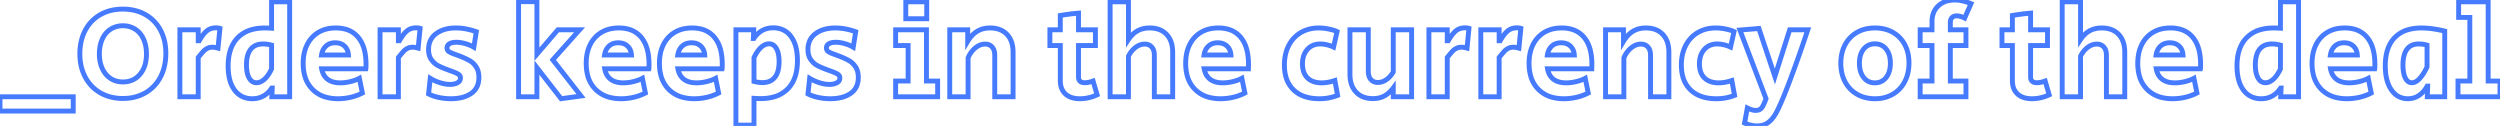 <svg width="442.083" height="22.264" viewBox="0 0 442.083 22.264" xmlns="http://www.w3.org/2000/svg"><g id="svgGroup" stroke-linecap="round" fill-rule="evenodd" font-size="9pt" stroke="#477bff" stroke-width="0.23mm" fill="none" style="stroke:#477bff;stroke-width:0.23mm;fill:none"><path d="M 196.305 17.112 L 196.305 0.322 L 199.548 0.322 L 199.548 6.992 A 5.626 5.626 0 0 1 200.211 6.174 A 4.093 4.093 0 0 1 201.181 5.44 Q 202.101 4.945 203.297 4.945 Q 205.206 4.945 206.287 6.084 A 3.758 3.758 0 0 1 207.186 7.735 Q 207.342 8.32 207.364 9.016 A 7.298 7.298 0 0 1 207.368 9.246 L 207.368 17.112 L 204.125 17.112 L 204.125 9.752 Q 204.125 9.047 203.855 8.578 A 1.594 1.594 0 0 0 203.665 8.315 A 1.514 1.514 0 0 0 202.682 7.812 A 2.134 2.134 0 0 0 202.423 7.797 A 2.506 2.506 0 0 0 201.167 8.141 A 3.29 3.29 0 0 0 200.801 8.384 A 4.188 4.188 0 0 0 199.79 9.504 A 5.118 5.118 0 0 0 199.548 9.936 L 199.548 17.112 L 196.305 17.112 Z M 364.665 17.112 L 364.665 0.322 L 367.908 0.322 L 367.908 6.992 A 5.626 5.626 0 0 1 368.571 6.174 A 4.093 4.093 0 0 1 369.541 5.44 Q 370.461 4.945 371.657 4.945 Q 373.566 4.945 374.647 6.084 A 3.758 3.758 0 0 1 375.546 7.735 Q 375.702 8.32 375.724 9.016 A 7.298 7.298 0 0 1 375.728 9.246 L 375.728 17.112 L 372.485 17.112 L 372.485 9.752 Q 372.485 9.047 372.215 8.578 A 1.594 1.594 0 0 0 372.025 8.315 A 1.514 1.514 0 0 0 371.042 7.812 A 2.134 2.134 0 0 0 370.783 7.797 A 2.506 2.506 0 0 0 369.527 8.141 A 3.29 3.29 0 0 0 369.161 8.384 A 4.188 4.188 0 0 0 368.15 9.504 A 5.118 5.118 0 0 0 367.908 9.936 L 367.908 17.112 L 364.665 17.112 Z M 99.222 17.457 L 94.944 11.96 L 94.944 17.112 L 91.701 17.112 L 91.701 0.299 L 94.944 0.299 L 94.944 9.591 L 98.647 5.267 L 102.488 5.267 L 97.75 10.58 L 102.741 16.974 L 99.222 17.457 Z M 308.499 21.758 L 308.982 19.09 Q 309.856 19.527 310.454 19.527 A 1.751 1.751 0 0 0 310.881 19.478 A 1.137 1.137 0 0 0 311.523 19.067 A 2.673 2.673 0 0 0 311.727 18.756 Q 311.927 18.405 312.144 17.855 A 14.255 14.255 0 0 0 312.294 17.457 L 307.671 5.313 L 311.029 5.037 L 313.858 13.524 L 316.48 5.267 L 319.677 5.267 Q 318.205 9.729 316.584 14.053 A 122.723 122.723 0 0 1 315.824 16.031 Q 314.789 18.651 314.127 19.873 A 10.646 10.646 0 0 1 314.065 19.987 Q 313.421 21.137 312.628 21.701 A 3.024 3.024 0 0 1 311.315 22.22 A 4.005 4.005 0 0 1 310.707 22.264 A 4.951 4.951 0 0 1 309.383 22.076 A 6.51 6.51 0 0 1 308.499 21.758 Z M 339.549 17.112 L 339.549 14.329 L 341.642 14.329 L 341.642 8.05 L 339.549 8.05 L 339.549 5.267 L 341.642 5.267 L 341.642 3.818 A 4.377 4.377 0 0 1 341.81 2.574 A 3.394 3.394 0 0 1 342.746 1.047 A 3.724 3.724 0 0 1 344.599 0.105 A 5.401 5.401 0 0 1 345.69 0 A 6.091 6.091 0 0 1 346.958 0.142 Q 347.546 0.267 348.182 0.503 A 11.081 11.081 0 0 1 348.542 0.644 L 347.415 3.197 A 4.517 4.517 0 0 0 346.874 2.967 Q 346.591 2.869 346.333 2.831 A 2.192 2.192 0 0 0 346.012 2.806 Q 345.535 2.806 345.244 3.05 A 0.943 0.943 0 0 0 345.184 3.105 Q 344.885 3.404 344.885 3.979 L 344.885 5.267 L 347.645 5.267 L 347.645 8.05 L 344.885 8.05 L 344.885 14.329 L 347.645 14.329 L 347.645 17.112 L 339.549 17.112 Z M 167.946 17.112 L 167.946 5.267 L 171.12 5.267 L 171.12 7.314 A 6.392 6.392 0 0 1 171.756 6.43 Q 172.248 5.861 172.822 5.52 Q 173.788 4.945 175.076 4.945 Q 176.985 4.945 178.066 6.084 A 3.758 3.758 0 0 1 178.965 7.735 Q 179.121 8.32 179.143 9.016 A 7.298 7.298 0 0 1 179.147 9.246 L 179.147 17.112 L 175.904 17.112 L 175.904 9.752 Q 175.904 9.047 175.634 8.578 A 1.594 1.594 0 0 0 175.444 8.315 A 1.514 1.514 0 0 0 174.461 7.812 A 2.134 2.134 0 0 0 174.202 7.797 A 2.505 2.505 0 0 0 172.927 8.154 A 3.437 3.437 0 0 0 172.454 8.487 A 4.413 4.413 0 0 0 171.231 10.137 A 5.162 5.162 0 0 0 171.189 10.235 L 171.189 17.112 L 167.946 17.112 Z M 283.912 17.112 L 283.912 5.267 L 287.086 5.267 L 287.086 7.314 A 6.392 6.392 0 0 1 287.722 6.43 Q 288.214 5.861 288.788 5.52 Q 289.754 4.945 291.042 4.945 Q 292.951 4.945 294.032 6.084 A 3.758 3.758 0 0 1 294.931 7.735 Q 295.087 8.32 295.109 9.016 A 7.298 7.298 0 0 1 295.113 9.246 L 295.113 17.112 L 291.87 17.112 L 291.87 9.752 Q 291.87 9.047 291.6 8.578 A 1.594 1.594 0 0 0 291.41 8.315 A 1.514 1.514 0 0 0 290.427 7.812 A 2.134 2.134 0 0 0 290.168 7.797 A 2.505 2.505 0 0 0 288.893 8.154 A 3.437 3.437 0 0 0 288.42 8.487 A 4.413 4.413 0 0 0 287.197 10.137 A 5.162 5.162 0 0 0 287.155 10.235 L 287.155 17.112 L 283.912 17.112 Z M 238.717 13.133 L 238.717 5.267 L 241.96 5.267 L 241.96 12.604 Q 241.96 13.547 242.42 14.065 A 1.514 1.514 0 0 0 243.403 14.567 A 2.134 2.134 0 0 0 243.662 14.582 A 2.48 2.48 0 0 0 244.843 14.276 A 3.196 3.196 0 0 0 245.169 14.076 A 3.932 3.932 0 0 0 246.153 13.075 A 4.751 4.751 0 0 0 246.376 12.719 L 246.376 5.267 L 249.619 5.267 L 249.619 17.112 L 246.376 17.112 L 246.376 15.548 A 5.439 5.439 0 0 1 245.527 16.461 A 4.581 4.581 0 0 1 244.846 16.94 A 3.63 3.63 0 0 1 243.713 17.349 A 5.05 5.05 0 0 1 242.765 17.434 A 4.987 4.987 0 0 1 241.513 17.286 A 3.507 3.507 0 0 1 239.798 16.284 A 3.828 3.828 0 0 1 238.882 14.567 Q 238.732 13.976 238.718 13.279 A 7.236 7.236 0 0 1 238.717 13.133 Z M 75.785 16.606 L 76.084 13.846 A 7.573 7.573 0 0 0 77.561 14.545 A 8.568 8.568 0 0 0 77.809 14.628 A 6.743 6.743 0 0 0 78.723 14.852 A 5.145 5.145 0 0 0 79.58 14.927 Q 80.25 14.927 80.735 14.716 A 2.008 2.008 0 0 0 80.891 14.64 A 1.165 1.165 0 0 0 81.176 14.428 A 0.869 0.869 0 0 0 81.42 13.8 Q 81.42 13.363 81.052 13.122 A 2.436 2.436 0 0 0 80.826 12.993 Q 80.444 12.797 79.719 12.537 A 22.443 22.443 0 0 0 79.649 12.512 L 79.028 12.282 A 19.211 19.211 0 0 1 78.365 12.022 Q 78.056 11.894 77.795 11.77 A 8.418 8.418 0 0 1 77.418 11.581 A 3.035 3.035 0 0 1 76.738 11.076 A 4.125 4.125 0 0 1 76.291 10.557 Q 75.785 9.867 75.785 8.74 A 3.82 3.82 0 0 1 75.986 7.471 A 3.186 3.186 0 0 1 77.131 5.946 Q 78.476 4.945 80.638 4.945 A 9.79 9.79 0 0 1 82.781 5.193 A 12.601 12.601 0 0 1 84.226 5.612 L 83.789 8.349 A 6.174 6.174 0 0 0 82.793 7.883 A 7.467 7.467 0 0 0 82.282 7.717 A 6.471 6.471 0 0 0 81.426 7.529 A 4.995 4.995 0 0 0 80.707 7.475 A 3.716 3.716 0 0 0 80.242 7.502 Q 80.008 7.532 79.813 7.594 A 1.654 1.654 0 0 0 79.5 7.728 A 0.986 0.986 0 0 0 79.249 7.924 Q 79.056 8.138 79.051 8.449 A 1.031 1.031 0 0 0 79.051 8.464 Q 79.051 8.924 79.419 9.154 A 2.624 2.624 0 0 0 79.635 9.273 Q 80.006 9.459 80.661 9.683 Q 81.351 9.936 81.466 9.982 A 18.405 18.405 0 0 1 82.145 10.272 Q 82.475 10.421 82.756 10.567 A 9.01 9.01 0 0 1 83.076 10.741 A 3.104 3.104 0 0 1 83.835 11.359 A 4.044 4.044 0 0 1 84.203 11.834 A 2.733 2.733 0 0 1 84.58 12.717 Q 84.666 13.074 84.682 13.49 A 5.019 5.019 0 0 1 84.686 13.685 A 4.14 4.14 0 0 1 84.529 14.858 A 2.995 2.995 0 0 1 83.329 16.514 A 4.916 4.916 0 0 1 81.781 17.214 Q 80.874 17.457 79.741 17.457 Q 78.614 17.457 77.568 17.227 A 8.688 8.688 0 0 1 76.711 16.995 Q 76.199 16.826 75.785 16.606 Z M 142.876 16.606 L 143.175 13.846 A 7.573 7.573 0 0 0 144.652 14.545 A 8.568 8.568 0 0 0 144.9 14.628 A 6.743 6.743 0 0 0 145.814 14.852 A 5.145 5.145 0 0 0 146.671 14.927 Q 147.341 14.927 147.826 14.716 A 2.008 2.008 0 0 0 147.982 14.64 A 1.165 1.165 0 0 0 148.267 14.428 A 0.869 0.869 0 0 0 148.511 13.8 Q 148.511 13.363 148.143 13.122 A 2.436 2.436 0 0 0 147.917 12.993 Q 147.535 12.797 146.81 12.537 A 22.443 22.443 0 0 0 146.74 12.512 L 146.119 12.282 A 19.211 19.211 0 0 1 145.456 12.022 Q 145.147 11.894 144.886 11.77 A 8.418 8.418 0 0 1 144.509 11.581 A 3.035 3.035 0 0 1 143.829 11.076 A 4.125 4.125 0 0 1 143.382 10.557 Q 142.876 9.867 142.876 8.74 A 3.82 3.82 0 0 1 143.077 7.471 A 3.186 3.186 0 0 1 144.222 5.946 Q 145.567 4.945 147.729 4.945 A 9.79 9.79 0 0 1 149.872 5.193 A 12.601 12.601 0 0 1 151.317 5.612 L 150.88 8.349 A 6.174 6.174 0 0 0 149.884 7.883 A 7.467 7.467 0 0 0 149.373 7.717 A 6.471 6.471 0 0 0 148.517 7.529 A 4.995 4.995 0 0 0 147.798 7.475 A 3.716 3.716 0 0 0 147.333 7.502 Q 147.099 7.532 146.904 7.594 A 1.654 1.654 0 0 0 146.591 7.728 A 0.986 0.986 0 0 0 146.34 7.924 Q 146.147 8.138 146.142 8.449 A 1.031 1.031 0 0 0 146.142 8.464 Q 146.142 8.924 146.51 9.154 A 2.624 2.624 0 0 0 146.726 9.273 Q 147.097 9.459 147.752 9.683 Q 148.442 9.936 148.557 9.982 A 18.405 18.405 0 0 1 149.236 10.272 Q 149.566 10.421 149.847 10.567 A 9.01 9.01 0 0 1 150.167 10.741 A 3.104 3.104 0 0 1 150.926 11.359 A 4.044 4.044 0 0 1 151.294 11.834 A 2.733 2.733 0 0 1 151.671 12.717 Q 151.757 13.074 151.773 13.49 A 5.019 5.019 0 0 1 151.777 13.685 A 4.14 4.14 0 0 1 151.62 14.858 A 2.995 2.995 0 0 1 150.42 16.514 A 4.916 4.916 0 0 1 148.872 17.214 Q 147.965 17.457 146.832 17.457 Q 145.705 17.457 144.659 17.227 A 8.688 8.688 0 0 1 143.802 16.995 Q 143.29 16.826 142.876 16.606 Z M 130.134 22.126 L 130.134 5.267 L 133.285 5.267 L 133.216 6.808 L 133.308 6.808 A 4.496 4.496 0 0 1 134.088 5.89 A 3.865 3.865 0 0 1 134.769 5.405 A 3.802 3.802 0 0 1 136.264 4.945 A 4.712 4.712 0 0 1 136.735 4.922 A 4.188 4.188 0 0 1 138.206 5.17 A 3.642 3.642 0 0 1 139.875 6.452 A 5.218 5.218 0 0 1 140.671 8.082 Q 140.885 8.792 140.965 9.644 A 11.485 11.485 0 0 1 141.013 10.718 A 9.959 9.959 0 0 1 140.833 12.673 Q 140.604 13.818 140.082 14.701 A 5.242 5.242 0 0 1 139.322 15.698 A 5.483 5.483 0 0 1 136.768 17.158 Q 135.893 17.395 134.85 17.429 A 10.844 10.844 0 0 1 134.504 17.434 Q 134.205 17.434 133.676 17.407 A 44.527 44.527 0 0 1 133.331 17.388 L 133.331 22.126 L 130.134 22.126 Z M 48.024 4.991 L 48.024 0.322 L 51.221 0.322 L 51.221 17.112 L 48.07 17.112 L 48.139 15.571 L 48.047 15.571 A 4.496 4.496 0 0 1 47.267 16.489 A 3.865 3.865 0 0 1 46.586 16.974 A 3.802 3.802 0 0 1 45.091 17.434 A 4.712 4.712 0 0 1 44.62 17.457 A 4.188 4.188 0 0 1 43.149 17.209 A 3.642 3.642 0 0 1 41.48 15.928 A 5.218 5.218 0 0 1 40.684 14.298 Q 40.47 13.587 40.39 12.735 A 11.485 11.485 0 0 1 40.342 11.661 A 9.959 9.959 0 0 1 40.522 9.706 Q 40.751 8.561 41.273 7.678 A 5.242 5.242 0 0 1 42.033 6.682 A 5.483 5.483 0 0 1 44.587 5.221 Q 45.462 4.984 46.505 4.951 A 10.844 10.844 0 0 1 46.851 4.945 Q 47.15 4.945 47.679 4.972 A 44.527 44.527 0 0 1 48.024 4.991 Z M 403.259 4.991 L 403.259 0.322 L 406.456 0.322 L 406.456 17.112 L 403.305 17.112 L 403.374 15.571 L 403.282 15.571 A 4.496 4.496 0 0 1 402.502 16.489 A 3.865 3.865 0 0 1 401.821 16.974 A 3.802 3.802 0 0 1 400.326 17.434 A 4.712 4.712 0 0 1 399.855 17.457 A 4.188 4.188 0 0 1 398.384 17.209 A 3.642 3.642 0 0 1 396.715 15.928 A 5.218 5.218 0 0 1 395.919 14.298 Q 395.705 13.587 395.625 12.735 A 11.485 11.485 0 0 1 395.577 11.661 A 9.959 9.959 0 0 1 395.757 9.706 Q 395.986 8.561 396.508 7.678 A 5.242 5.242 0 0 1 397.268 6.682 A 5.483 5.483 0 0 1 399.822 5.221 Q 400.697 4.984 401.74 4.951 A 10.844 10.844 0 0 1 402.086 4.945 Q 402.385 4.945 402.914 4.972 A 44.527 44.527 0 0 1 403.259 4.991 Z M 64.699 12.167 L 56.879 12.167 A 3.602 3.602 0 0 0 57.15 13.03 A 2.619 2.619 0 0 0 57.937 14.019 Q 58.765 14.651 60.168 14.651 A 7.324 7.324 0 0 0 61.427 14.538 A 8.638 8.638 0 0 0 61.939 14.433 Q 62.859 14.214 63.549 13.846 L 64.078 16.445 A 8.338 8.338 0 0 1 62.588 17.047 A 9.754 9.754 0 0 1 62.042 17.193 Q 60.927 17.457 59.777 17.457 A 8.037 8.037 0 0 1 57.889 17.248 A 5.413 5.413 0 0 1 55.257 15.801 A 5.449 5.449 0 0 1 53.844 13.228 Q 53.613 12.305 53.613 11.201 A 8.619 8.619 0 0 1 53.764 9.546 A 6.427 6.427 0 0 1 54.326 7.878 A 5.235 5.235 0 0 1 55.654 6.183 A 5.06 5.06 0 0 1 56.338 5.704 A 5.519 5.519 0 0 1 58.337 5.019 A 7.182 7.182 0 0 1 59.386 4.945 A 6.399 6.399 0 0 1 61.016 5.141 A 4.406 4.406 0 0 1 63.342 6.601 A 5.376 5.376 0 0 1 64.309 8.404 Q 64.566 9.193 64.663 10.152 A 12.248 12.248 0 0 1 64.722 11.385 A 19.852 19.852 0 0 1 64.721 11.632 Q 64.716 11.969 64.7 12.158 A 2.772 2.772 0 0 1 64.699 12.167 Z M 114.747 12.167 L 106.927 12.167 A 3.602 3.602 0 0 0 107.198 13.03 A 2.619 2.619 0 0 0 107.985 14.019 Q 108.813 14.651 110.216 14.651 A 7.324 7.324 0 0 0 111.475 14.538 A 8.638 8.638 0 0 0 111.987 14.433 Q 112.907 14.214 113.597 13.846 L 114.126 16.445 A 8.338 8.338 0 0 1 112.636 17.047 A 9.754 9.754 0 0 1 112.09 17.193 Q 110.975 17.457 109.825 17.457 A 8.037 8.037 0 0 1 107.937 17.248 A 5.413 5.413 0 0 1 105.305 15.801 A 5.449 5.449 0 0 1 103.892 13.228 Q 103.661 12.305 103.661 11.201 A 8.619 8.619 0 0 1 103.812 9.546 A 6.427 6.427 0 0 1 104.374 7.878 A 5.235 5.235 0 0 1 105.702 6.183 A 5.06 5.06 0 0 1 106.386 5.704 A 5.519 5.519 0 0 1 108.385 5.019 A 7.182 7.182 0 0 1 109.434 4.945 A 6.399 6.399 0 0 1 111.064 5.141 A 4.406 4.406 0 0 1 113.39 6.601 A 5.376 5.376 0 0 1 114.357 8.404 Q 114.614 9.193 114.711 10.152 A 12.248 12.248 0 0 1 114.77 11.385 A 19.852 19.852 0 0 1 114.769 11.632 Q 114.764 11.969 114.748 12.158 A 2.772 2.772 0 0 1 114.747 12.167 Z M 127.696 12.167 L 119.876 12.167 A 3.602 3.602 0 0 0 120.147 13.03 A 2.619 2.619 0 0 0 120.934 14.019 Q 121.762 14.651 123.165 14.651 A 7.324 7.324 0 0 0 124.424 14.538 A 8.638 8.638 0 0 0 124.936 14.433 Q 125.856 14.214 126.546 13.846 L 127.075 16.445 A 8.338 8.338 0 0 1 125.585 17.047 A 9.754 9.754 0 0 1 125.039 17.193 Q 123.924 17.457 122.774 17.457 A 8.037 8.037 0 0 1 120.886 17.248 A 5.413 5.413 0 0 1 118.254 15.801 A 5.449 5.449 0 0 1 116.841 13.228 Q 116.61 12.305 116.61 11.201 A 8.619 8.619 0 0 1 116.761 9.546 A 6.427 6.427 0 0 1 117.323 7.878 A 5.235 5.235 0 0 1 118.651 6.183 A 5.06 5.06 0 0 1 119.335 5.704 A 5.519 5.519 0 0 1 121.334 5.019 A 7.182 7.182 0 0 1 122.383 4.945 A 6.399 6.399 0 0 1 124.013 5.141 A 4.406 4.406 0 0 1 126.339 6.601 A 5.376 5.376 0 0 1 127.306 8.404 Q 127.563 9.193 127.66 10.152 A 12.248 12.248 0 0 1 127.719 11.385 A 19.852 19.852 0 0 1 127.718 11.632 Q 127.713 11.969 127.697 12.158 A 2.772 2.772 0 0 1 127.696 12.167 Z M 220.754 12.167 L 212.934 12.167 A 3.602 3.602 0 0 0 213.205 13.03 A 2.619 2.619 0 0 0 213.992 14.019 Q 214.82 14.651 216.223 14.651 A 7.324 7.324 0 0 0 217.482 14.538 A 8.638 8.638 0 0 0 217.994 14.433 Q 218.914 14.214 219.604 13.846 L 220.133 16.445 A 8.338 8.338 0 0 1 218.643 17.047 A 9.754 9.754 0 0 1 218.097 17.193 Q 216.982 17.457 215.832 17.457 A 8.037 8.037 0 0 1 213.944 17.248 A 5.413 5.413 0 0 1 211.312 15.801 A 5.449 5.449 0 0 1 209.899 13.228 Q 209.668 12.305 209.668 11.201 A 8.619 8.619 0 0 1 209.819 9.546 A 6.427 6.427 0 0 1 210.381 7.878 A 5.235 5.235 0 0 1 211.709 6.183 A 5.06 5.06 0 0 1 212.393 5.704 A 5.519 5.519 0 0 1 214.392 5.019 A 7.182 7.182 0 0 1 215.441 4.945 A 6.399 6.399 0 0 1 217.071 5.141 A 4.406 4.406 0 0 1 219.397 6.601 A 5.376 5.376 0 0 1 220.364 8.404 Q 220.621 9.193 220.718 10.152 A 12.248 12.248 0 0 1 220.777 11.385 A 19.852 19.852 0 0 1 220.776 11.632 Q 220.771 11.969 220.755 12.158 A 2.772 2.772 0 0 1 220.754 12.167 Z M 281.474 12.167 L 273.654 12.167 A 3.602 3.602 0 0 0 273.925 13.03 A 2.619 2.619 0 0 0 274.712 14.019 Q 275.54 14.651 276.943 14.651 A 7.324 7.324 0 0 0 278.202 14.538 A 8.638 8.638 0 0 0 278.714 14.433 Q 279.634 14.214 280.324 13.846 L 280.853 16.445 A 8.338 8.338 0 0 1 279.363 17.047 A 9.754 9.754 0 0 1 278.817 17.193 Q 277.702 17.457 276.552 17.457 A 8.037 8.037 0 0 1 274.664 17.248 A 5.413 5.413 0 0 1 272.032 15.801 A 5.449 5.449 0 0 1 270.619 13.228 Q 270.388 12.305 270.388 11.201 A 8.619 8.619 0 0 1 270.539 9.546 A 6.427 6.427 0 0 1 271.101 7.878 A 5.235 5.235 0 0 1 272.429 6.183 A 5.06 5.06 0 0 1 273.113 5.704 A 5.519 5.519 0 0 1 275.112 5.019 A 7.182 7.182 0 0 1 276.161 4.945 A 6.399 6.399 0 0 1 277.791 5.141 A 4.406 4.406 0 0 1 280.117 6.601 A 5.376 5.376 0 0 1 281.084 8.404 Q 281.341 9.193 281.438 10.152 A 12.248 12.248 0 0 1 281.497 11.385 A 19.852 19.852 0 0 1 281.496 11.632 Q 281.491 11.969 281.475 12.158 A 2.772 2.772 0 0 1 281.474 12.167 Z M 389.114 12.167 L 381.294 12.167 A 3.602 3.602 0 0 0 381.565 13.03 A 2.619 2.619 0 0 0 382.352 14.019 Q 383.18 14.651 384.583 14.651 A 7.324 7.324 0 0 0 385.842 14.538 A 8.638 8.638 0 0 0 386.354 14.433 Q 387.274 14.214 387.964 13.846 L 388.493 16.445 A 8.338 8.338 0 0 1 387.003 17.047 A 9.754 9.754 0 0 1 386.457 17.193 Q 385.342 17.457 384.192 17.457 A 8.037 8.037 0 0 1 382.304 17.248 A 5.413 5.413 0 0 1 379.672 15.801 A 5.449 5.449 0 0 1 378.259 13.228 Q 378.028 12.305 378.028 11.201 A 8.619 8.619 0 0 1 378.179 9.546 A 6.427 6.427 0 0 1 378.741 7.878 A 5.235 5.235 0 0 1 380.069 6.183 A 5.06 5.06 0 0 1 380.753 5.704 A 5.519 5.519 0 0 1 382.752 5.019 A 7.182 7.182 0 0 1 383.801 4.945 A 6.399 6.399 0 0 1 385.431 5.141 A 4.406 4.406 0 0 1 387.757 6.601 A 5.376 5.376 0 0 1 388.724 8.404 Q 388.981 9.193 389.078 10.152 A 12.248 12.248 0 0 1 389.137 11.385 A 19.852 19.852 0 0 1 389.136 11.632 Q 389.131 11.969 389.115 12.158 A 2.772 2.772 0 0 1 389.114 12.167 Z M 419.934 12.167 L 412.114 12.167 A 3.602 3.602 0 0 0 412.385 13.03 A 2.619 2.619 0 0 0 413.172 14.019 Q 414 14.651 415.403 14.651 A 7.324 7.324 0 0 0 416.662 14.538 A 8.638 8.638 0 0 0 417.174 14.433 Q 418.094 14.214 418.784 13.846 L 419.313 16.445 A 8.338 8.338 0 0 1 417.823 17.047 A 9.754 9.754 0 0 1 417.277 17.193 Q 416.162 17.457 415.012 17.457 A 8.037 8.037 0 0 1 413.124 17.248 A 5.413 5.413 0 0 1 410.492 15.801 A 5.449 5.449 0 0 1 409.079 13.228 Q 408.848 12.305 408.848 11.201 A 8.619 8.619 0 0 1 408.999 9.546 A 6.427 6.427 0 0 1 409.561 7.878 A 5.235 5.235 0 0 1 410.889 6.183 A 5.06 5.06 0 0 1 411.573 5.704 A 5.519 5.519 0 0 1 413.572 5.019 A 7.182 7.182 0 0 1 414.621 4.945 A 6.399 6.399 0 0 1 416.251 5.141 A 4.406 4.406 0 0 1 418.577 6.601 A 5.376 5.376 0 0 1 419.544 8.404 Q 419.801 9.193 419.898 10.152 A 12.248 12.248 0 0 1 419.957 11.385 A 19.852 19.852 0 0 1 419.956 11.632 Q 419.951 11.969 419.935 12.158 A 2.772 2.772 0 0 1 419.934 12.167 Z M 434.654 17.112 L 434.654 14.329 L 436.747 14.329 L 436.747 3.082 L 434.769 3.082 L 434.769 0.322 L 439.99 0.322 L 439.99 14.329 L 442.083 14.329 L 442.083 17.112 L 434.654 17.112 Z M 187.496 14.237 L 187.496 8.05 L 185.656 8.05 L 185.656 5.267 L 187.496 5.267 L 187.496 2.737 Q 189.129 2.461 190.716 2.323 L 190.716 5.267 L 193.706 5.267 L 193.706 8.05 L 190.716 8.05 L 190.716 13.639 A 1.295 1.295 0 0 0 190.747 13.931 Q 190.795 14.141 190.92 14.29 A 0.785 0.785 0 0 0 191.003 14.375 A 0.94 0.94 0 0 0 191.351 14.565 Q 191.492 14.608 191.661 14.622 A 1.988 1.988 0 0 0 191.82 14.628 Q 192.464 14.628 193.292 14.329 L 194.005 16.767 Q 192.533 17.457 190.969 17.457 A 5.255 5.255 0 0 1 189.963 17.367 Q 189.371 17.251 188.911 16.988 A 2.768 2.768 0 0 1 188.405 16.618 A 2.729 2.729 0 0 1 187.603 15.214 Q 187.496 14.767 187.496 14.237 Z M 355.856 14.237 L 355.856 8.05 L 354.016 8.05 L 354.016 5.267 L 355.856 5.267 L 355.856 2.737 Q 357.489 2.461 359.076 2.323 L 359.076 5.267 L 362.066 5.267 L 362.066 8.05 L 359.076 8.05 L 359.076 13.639 A 1.295 1.295 0 0 0 359.107 13.931 Q 359.155 14.141 359.28 14.29 A 0.785 0.785 0 0 0 359.363 14.375 A 0.94 0.94 0 0 0 359.711 14.565 Q 359.852 14.608 360.021 14.622 A 1.988 1.988 0 0 0 360.18 14.628 Q 360.824 14.628 361.652 14.329 L 362.365 16.767 Q 360.893 17.457 359.329 17.457 A 5.255 5.255 0 0 1 358.323 17.367 Q 357.731 17.251 357.271 16.988 A 2.768 2.768 0 0 1 356.765 16.618 A 2.729 2.729 0 0 1 355.963 15.214 Q 355.856 14.767 355.856 14.237 Z M 21.735 17.411 Q 19.481 17.411 17.756 16.422 Q 16.031 15.433 15.077 13.639 A 8.127 8.127 0 0 1 14.202 10.821 A 10.293 10.293 0 0 1 14.122 9.522 A 9.923 9.923 0 0 1 14.358 7.314 A 7.905 7.905 0 0 1 15.065 5.382 Q 16.008 3.588 17.733 2.599 A 7.444 7.444 0 0 1 20.498 1.688 A 9.513 9.513 0 0 1 21.735 1.61 A 8.833 8.833 0 0 1 23.919 1.87 A 7.247 7.247 0 0 1 25.714 2.588 Q 27.439 3.565 28.382 5.336 A 7.99 7.99 0 0 1 29.231 8.015 A 10.28 10.28 0 0 1 29.325 9.43 A 10.095 10.095 0 0 1 29.089 11.658 A 7.984 7.984 0 0 1 28.382 13.605 Q 27.439 15.41 25.714 16.411 A 7.413 7.413 0 0 1 22.829 17.349 A 9.34 9.34 0 0 1 21.735 17.411 Z M 236.44 5.589 L 235.819 8.326 A 5.517 5.517 0 0 0 234.986 8.01 A 6.476 6.476 0 0 0 234.657 7.924 A 5.78 5.78 0 0 0 233.99 7.805 A 4.52 4.52 0 0 0 233.473 7.774 Q 232.047 7.774 231.184 8.74 A 3.302 3.302 0 0 0 230.426 10.265 A 4.81 4.81 0 0 0 230.322 11.293 A 4.707 4.707 0 0 0 230.417 12.27 Q 230.55 12.895 230.867 13.367 A 2.669 2.669 0 0 0 231.207 13.777 Q 232.022 14.581 233.47 14.646 A 5.778 5.778 0 0 0 233.726 14.651 A 6.492 6.492 0 0 0 234.984 14.522 A 8.709 8.709 0 0 0 236.049 14.237 L 236.532 16.859 A 8.495 8.495 0 0 1 233.633 17.452 A 9.771 9.771 0 0 1 233.312 17.457 A 8.894 8.894 0 0 1 231.483 17.281 Q 229.823 16.932 228.746 15.893 A 5.093 5.093 0 0 1 227.353 13.435 Q 227.143 12.616 227.126 11.643 A 9.837 9.837 0 0 1 227.125 11.477 A 8.375 8.375 0 0 1 227.315 9.657 A 6.658 6.658 0 0 1 227.884 8.062 Q 228.643 6.578 230.023 5.762 A 5.857 5.857 0 0 1 232.337 4.996 A 7.42 7.42 0 0 1 233.22 4.945 A 8.235 8.235 0 0 1 234.428 5.037 A 9.784 9.784 0 0 1 235.002 5.141 Q 235.878 5.324 236.377 5.559 A 2.802 2.802 0 0 1 236.44 5.589 Z M 306.636 5.589 L 306.015 8.326 A 5.517 5.517 0 0 0 305.182 8.01 A 6.476 6.476 0 0 0 304.853 7.924 A 5.78 5.78 0 0 0 304.186 7.805 A 4.52 4.52 0 0 0 303.669 7.774 Q 302.243 7.774 301.381 8.74 A 3.302 3.302 0 0 0 300.622 10.265 A 4.81 4.81 0 0 0 300.518 11.293 A 4.707 4.707 0 0 0 300.613 12.27 Q 300.746 12.895 301.063 13.367 A 2.669 2.669 0 0 0 301.403 13.777 Q 302.218 14.581 303.666 14.646 A 5.778 5.778 0 0 0 303.922 14.651 A 6.492 6.492 0 0 0 305.18 14.522 A 8.709 8.709 0 0 0 306.245 14.237 L 306.728 16.859 A 8.495 8.495 0 0 1 303.829 17.452 A 9.771 9.771 0 0 1 303.508 17.457 A 8.894 8.894 0 0 1 301.679 17.281 Q 300.019 16.932 298.943 15.893 A 5.093 5.093 0 0 1 297.549 13.435 Q 297.339 12.616 297.322 11.643 A 9.837 9.837 0 0 1 297.321 11.477 A 8.375 8.375 0 0 1 297.511 9.657 A 6.658 6.658 0 0 1 298.08 8.062 Q 298.839 6.578 300.219 5.762 A 5.857 5.857 0 0 1 302.533 4.996 A 7.42 7.42 0 0 1 303.416 4.945 A 8.235 8.235 0 0 1 304.624 5.037 A 9.784 9.784 0 0 1 305.198 5.141 Q 306.074 5.324 306.573 5.559 A 2.802 2.802 0 0 1 306.636 5.589 Z M 432.308 5.497 L 432.308 17.112 L 429.226 17.112 L 429.295 15.226 L 429.203 15.226 A 5.411 5.411 0 0 1 428.584 16.128 A 4.105 4.105 0 0 1 427.743 16.882 Q 426.88 17.457 425.799 17.457 A 3.455 3.455 0 0 1 424.195 17.09 Q 423.53 16.748 423.021 16.088 A 4.577 4.577 0 0 1 422.878 15.893 Q 422.019 14.65 421.842 12.694 A 11.778 11.778 0 0 1 421.797 11.638 A 10.341 10.341 0 0 1 421.959 9.748 Q 422.315 7.837 423.453 6.659 A 5.347 5.347 0 0 1 425.921 5.231 Q 426.754 4.999 427.747 4.955 A 10.668 10.668 0 0 1 428.214 4.945 Q 429.573 4.945 431.293 5.279 A 26.269 26.269 0 0 1 432.308 5.497 Z M 158.378 17.112 L 158.378 14.329 L 160.586 14.329 L 160.586 8.05 L 158.378 8.05 L 158.378 5.267 L 163.829 5.267 L 163.829 14.329 L 165.807 14.329 L 165.807 17.112 L 158.378 17.112 Z M 31.809 17.112 L 31.809 5.267 L 35.052 5.267 L 35.052 7.199 L 35.236 7.199 Q 35.903 6.026 36.558 5.474 Q 37.214 4.922 38.203 4.922 A 3.081 3.081 0 0 1 38.493 4.935 Q 38.72 4.956 38.893 5.014 L 38.548 8.51 A 6.52 6.52 0 0 0 38.197 8.425 Q 37.835 8.349 37.582 8.349 Q 37.053 8.349 36.65 8.556 Q 36.248 8.763 35.938 9.108 A 12.22 12.22 0 0 0 35.766 9.304 Q 35.483 9.631 35.052 10.166 L 35.052 17.112 L 31.809 17.112 Z M 67.206 17.112 L 67.206 5.267 L 70.449 5.267 L 70.449 7.199 L 70.633 7.199 Q 71.3 6.026 71.956 5.474 Q 72.611 4.922 73.6 4.922 A 3.081 3.081 0 0 1 73.89 4.935 Q 74.117 4.956 74.29 5.014 L 73.945 8.51 A 6.52 6.52 0 0 0 73.594 8.425 Q 73.232 8.349 72.979 8.349 Q 72.45 8.349 72.048 8.556 Q 71.645 8.763 71.334 9.108 A 12.22 12.22 0 0 0 71.163 9.304 Q 70.88 9.631 70.449 10.166 L 70.449 17.112 L 67.206 17.112 Z M 252.678 17.112 L 252.678 5.267 L 255.921 5.267 L 255.921 7.199 L 256.105 7.199 Q 256.772 6.026 257.427 5.474 Q 258.083 4.922 259.072 4.922 A 3.081 3.081 0 0 1 259.362 4.935 Q 259.589 4.956 259.762 5.014 L 259.417 8.51 A 6.52 6.52 0 0 0 259.066 8.425 Q 258.704 8.349 258.451 8.349 Q 257.922 8.349 257.519 8.556 Q 257.117 8.763 256.806 9.108 A 12.22 12.22 0 0 0 256.635 9.304 Q 256.352 9.631 255.921 10.166 L 255.921 17.112 L 252.678 17.112 Z M 261.855 17.112 L 261.855 5.267 L 265.098 5.267 L 265.098 7.199 L 265.282 7.199 Q 265.949 6.026 266.604 5.474 Q 267.26 4.922 268.249 4.922 A 3.081 3.081 0 0 1 268.539 4.935 Q 268.766 4.956 268.939 5.014 L 268.594 8.51 A 6.52 6.52 0 0 0 268.243 8.425 Q 267.881 8.349 267.628 8.349 Q 267.099 8.349 266.696 8.556 Q 266.294 8.763 265.983 9.108 A 12.22 12.22 0 0 0 265.812 9.304 Q 265.529 9.631 265.098 10.166 L 265.098 17.112 L 261.855 17.112 Z M 329.831 17.249 A 6.982 6.982 0 0 0 331.568 17.457 A 7.358 7.358 0 0 0 332.33 17.418 A 5.898 5.898 0 0 0 334.707 16.664 Q 336.076 15.87 336.824 14.433 A 6.375 6.375 0 0 0 337.372 12.94 A 7.903 7.903 0 0 0 337.571 11.132 A 8.137 8.137 0 0 0 337.496 10.011 A 6.327 6.327 0 0 0 336.824 7.889 Q 336.076 6.486 334.708 5.716 A 5.778 5.778 0 0 0 333.233 5.138 A 7.112 7.112 0 0 0 331.545 4.945 A 7.486 7.486 0 0 0 330.57 5.007 A 5.913 5.913 0 0 0 328.382 5.727 Q 327.014 6.509 326.267 7.924 A 6.207 6.207 0 0 0 325.703 9.463 A 7.869 7.869 0 0 0 325.519 11.201 A 8.192 8.192 0 0 0 325.597 12.349 A 6.344 6.344 0 0 0 326.278 14.479 Q 327.037 15.893 328.406 16.675 A 5.717 5.717 0 0 0 329.831 17.249 Z M 0 19.642 L 0 17.112 L 12.949 17.112 L 12.949 19.642 L 0 19.642 Z M 21.735 14.49 Q 23.621 14.49 24.76 13.133 A 4.67 4.67 0 0 0 25.703 11.235 Q 25.874 10.553 25.895 9.753 A 8.654 8.654 0 0 0 25.898 9.522 Q 25.898 8.05 25.38 6.912 A 4.296 4.296 0 0 0 24.696 5.838 A 3.703 3.703 0 0 0 23.908 5.164 A 3.898 3.898 0 0 0 21.961 4.559 A 4.733 4.733 0 0 0 21.735 4.554 A 4.159 4.159 0 0 0 20.348 4.78 A 3.788 3.788 0 0 0 19.562 5.164 Q 18.607 5.773 18.09 6.912 A 5.697 5.697 0 0 0 17.645 8.465 A 7.41 7.41 0 0 0 17.572 9.522 Q 17.572 10.994 18.09 12.121 A 4.375 4.375 0 0 0 18.806 13.229 A 3.821 3.821 0 0 0 19.55 13.869 A 3.78 3.78 0 0 0 21.354 14.475 A 4.706 4.706 0 0 0 21.735 14.49 Z M 331.545 14.651 A 2.608 2.608 0 0 0 332.537 14.468 A 2.417 2.417 0 0 0 333.534 13.697 A 3.353 3.353 0 0 0 334.136 12.44 Q 334.259 11.958 334.278 11.391 A 6.287 6.287 0 0 0 334.282 11.178 A 5.317 5.317 0 0 0 334.19 10.157 Q 334.07 9.545 333.795 9.065 A 2.964 2.964 0 0 0 333.535 8.683 A 2.389 2.389 0 0 0 331.792 7.761 A 3.123 3.123 0 0 0 331.545 7.751 A 2.672 2.672 0 0 0 330.569 7.923 A 2.408 2.408 0 0 0 329.555 8.683 Q 328.808 9.614 328.808 11.178 A 5.338 5.338 0 0 0 328.905 12.224 Q 329.034 12.87 329.335 13.375 A 3.082 3.082 0 0 0 329.555 13.697 A 2.371 2.371 0 0 0 331.279 14.64 A 3.035 3.035 0 0 0 331.545 14.651 Z M 48.024 12.19 L 48.024 7.981 A 6.301 6.301 0 0 0 47.097 7.806 A 5.223 5.223 0 0 0 46.529 7.774 A 3.536 3.536 0 0 0 45.635 7.881 A 2.381 2.381 0 0 0 44.333 8.717 Q 43.585 9.66 43.585 11.477 A 7.491 7.491 0 0 0 43.631 12.335 Q 43.682 12.773 43.788 13.137 A 3.114 3.114 0 0 0 44.057 13.789 A 1.999 1.999 0 0 0 44.377 14.222 A 1.329 1.329 0 0 0 45.356 14.628 Q 46.092 14.628 46.782 13.996 Q 47.347 13.477 47.82 12.596 A 8.651 8.651 0 0 0 48.024 12.19 Z M 403.259 12.19 L 403.259 7.981 A 6.301 6.301 0 0 0 402.332 7.806 A 5.223 5.223 0 0 0 401.764 7.774 A 3.536 3.536 0 0 0 400.87 7.881 A 2.381 2.381 0 0 0 399.568 8.717 Q 398.82 9.66 398.82 11.477 A 7.491 7.491 0 0 0 398.866 12.335 Q 398.917 12.773 399.023 13.137 A 3.114 3.114 0 0 0 399.292 13.789 A 1.999 1.999 0 0 0 399.612 14.222 A 1.329 1.329 0 0 0 400.591 14.628 Q 401.327 14.628 402.017 13.996 Q 402.582 13.477 403.055 12.596 A 8.651 8.651 0 0 0 403.259 12.19 Z M 133.331 10.189 L 133.331 14.398 A 6.301 6.301 0 0 0 134.258 14.574 A 5.223 5.223 0 0 0 134.826 14.605 A 3.536 3.536 0 0 0 135.72 14.499 A 2.381 2.381 0 0 0 137.022 13.662 Q 137.77 12.719 137.77 10.902 A 7.491 7.491 0 0 0 137.724 10.044 Q 137.673 9.606 137.567 9.242 A 3.114 3.114 0 0 0 137.298 8.591 A 1.999 1.999 0 0 0 136.978 8.157 A 1.329 1.329 0 0 0 135.999 7.751 Q 135.263 7.751 134.573 8.384 Q 134.008 8.902 133.535 9.783 A 8.651 8.651 0 0 0 133.331 10.189 Z M 429.18 11.845 L 429.18 7.981 Q 428.444 7.774 427.708 7.774 A 3.202 3.202 0 0 0 426.857 7.881 A 2.227 2.227 0 0 0 425.627 8.717 A 3.075 3.075 0 0 0 425.179 9.611 Q 424.925 10.393 424.925 11.5 A 8.296 8.296 0 0 0 424.965 12.346 Q 425.01 12.779 425.103 13.139 A 3.385 3.385 0 0 0 425.339 13.789 A 2.043 2.043 0 0 0 425.589 14.185 Q 425.954 14.628 426.489 14.628 A 1.473 1.473 0 0 0 427.196 14.438 Q 427.421 14.317 427.643 14.117 A 3.456 3.456 0 0 0 427.892 13.869 Q 428.459 13.245 428.964 12.28 A 12.066 12.066 0 0 0 429.18 11.845 Z M 160.172 3.312 L 160.172 0.322 L 163.875 0.322 L 163.875 3.312 L 160.172 3.312 Z M 56.856 9.729 L 61.617 9.729 A 2.773 2.773 0 0 0 61.471 8.995 A 2.105 2.105 0 0 0 60.927 8.154 A 2.096 2.096 0 0 0 59.892 7.627 A 3.043 3.043 0 0 0 59.271 7.567 A 2.785 2.785 0 0 0 58.526 7.662 A 2.127 2.127 0 0 0 57.65 8.142 A 2.387 2.387 0 0 0 57.012 9.112 A 3.34 3.34 0 0 0 56.856 9.729 Z M 106.904 9.729 L 111.665 9.729 A 2.773 2.773 0 0 0 111.519 8.995 A 2.105 2.105 0 0 0 110.975 8.154 A 2.096 2.096 0 0 0 109.94 7.627 A 3.043 3.043 0 0 0 109.319 7.567 A 2.785 2.785 0 0 0 108.574 7.662 A 2.127 2.127 0 0 0 107.698 8.142 A 2.387 2.387 0 0 0 107.06 9.112 A 3.34 3.34 0 0 0 106.904 9.729 Z M 119.853 9.729 L 124.614 9.729 A 2.773 2.773 0 0 0 124.468 8.995 A 2.105 2.105 0 0 0 123.924 8.154 A 2.096 2.096 0 0 0 122.889 7.627 A 3.043 3.043 0 0 0 122.268 7.567 A 2.785 2.785 0 0 0 121.523 7.662 A 2.127 2.127 0 0 0 120.647 8.142 A 2.387 2.387 0 0 0 120.009 9.112 A 3.34 3.34 0 0 0 119.853 9.729 Z M 212.911 9.729 L 217.672 9.729 A 2.773 2.773 0 0 0 217.526 8.995 A 2.105 2.105 0 0 0 216.982 8.154 A 2.096 2.096 0 0 0 215.947 7.627 A 3.043 3.043 0 0 0 215.326 7.567 A 2.785 2.785 0 0 0 214.581 7.662 A 2.127 2.127 0 0 0 213.705 8.142 A 2.387 2.387 0 0 0 213.067 9.112 A 3.34 3.34 0 0 0 212.911 9.729 Z M 273.631 9.729 L 278.392 9.729 A 2.773 2.773 0 0 0 278.246 8.995 A 2.105 2.105 0 0 0 277.702 8.154 A 2.096 2.096 0 0 0 276.667 7.627 A 3.043 3.043 0 0 0 276.046 7.567 A 2.785 2.785 0 0 0 275.301 7.662 A 2.127 2.127 0 0 0 274.425 8.142 A 2.387 2.387 0 0 0 273.787 9.112 A 3.34 3.34 0 0 0 273.631 9.729 Z M 381.271 9.729 L 386.032 9.729 A 2.773 2.773 0 0 0 385.886 8.995 A 2.105 2.105 0 0 0 385.342 8.154 A 2.096 2.096 0 0 0 384.307 7.627 A 3.043 3.043 0 0 0 383.686 7.567 A 2.785 2.785 0 0 0 382.941 7.662 A 2.127 2.127 0 0 0 382.065 8.142 A 2.387 2.387 0 0 0 381.427 9.112 A 3.34 3.34 0 0 0 381.271 9.729 Z M 412.091 9.729 L 416.852 9.729 A 2.773 2.773 0 0 0 416.706 8.995 A 2.105 2.105 0 0 0 416.162 8.154 A 2.096 2.096 0 0 0 415.127 7.627 A 3.043 3.043 0 0 0 414.506 7.567 A 2.785 2.785 0 0 0 413.761 7.662 A 2.127 2.127 0 0 0 412.885 8.142 A 2.387 2.387 0 0 0 412.247 9.112 A 3.34 3.34 0 0 0 412.091 9.729 Z" vector-effect="non-scaling-stroke"/></g></svg>
